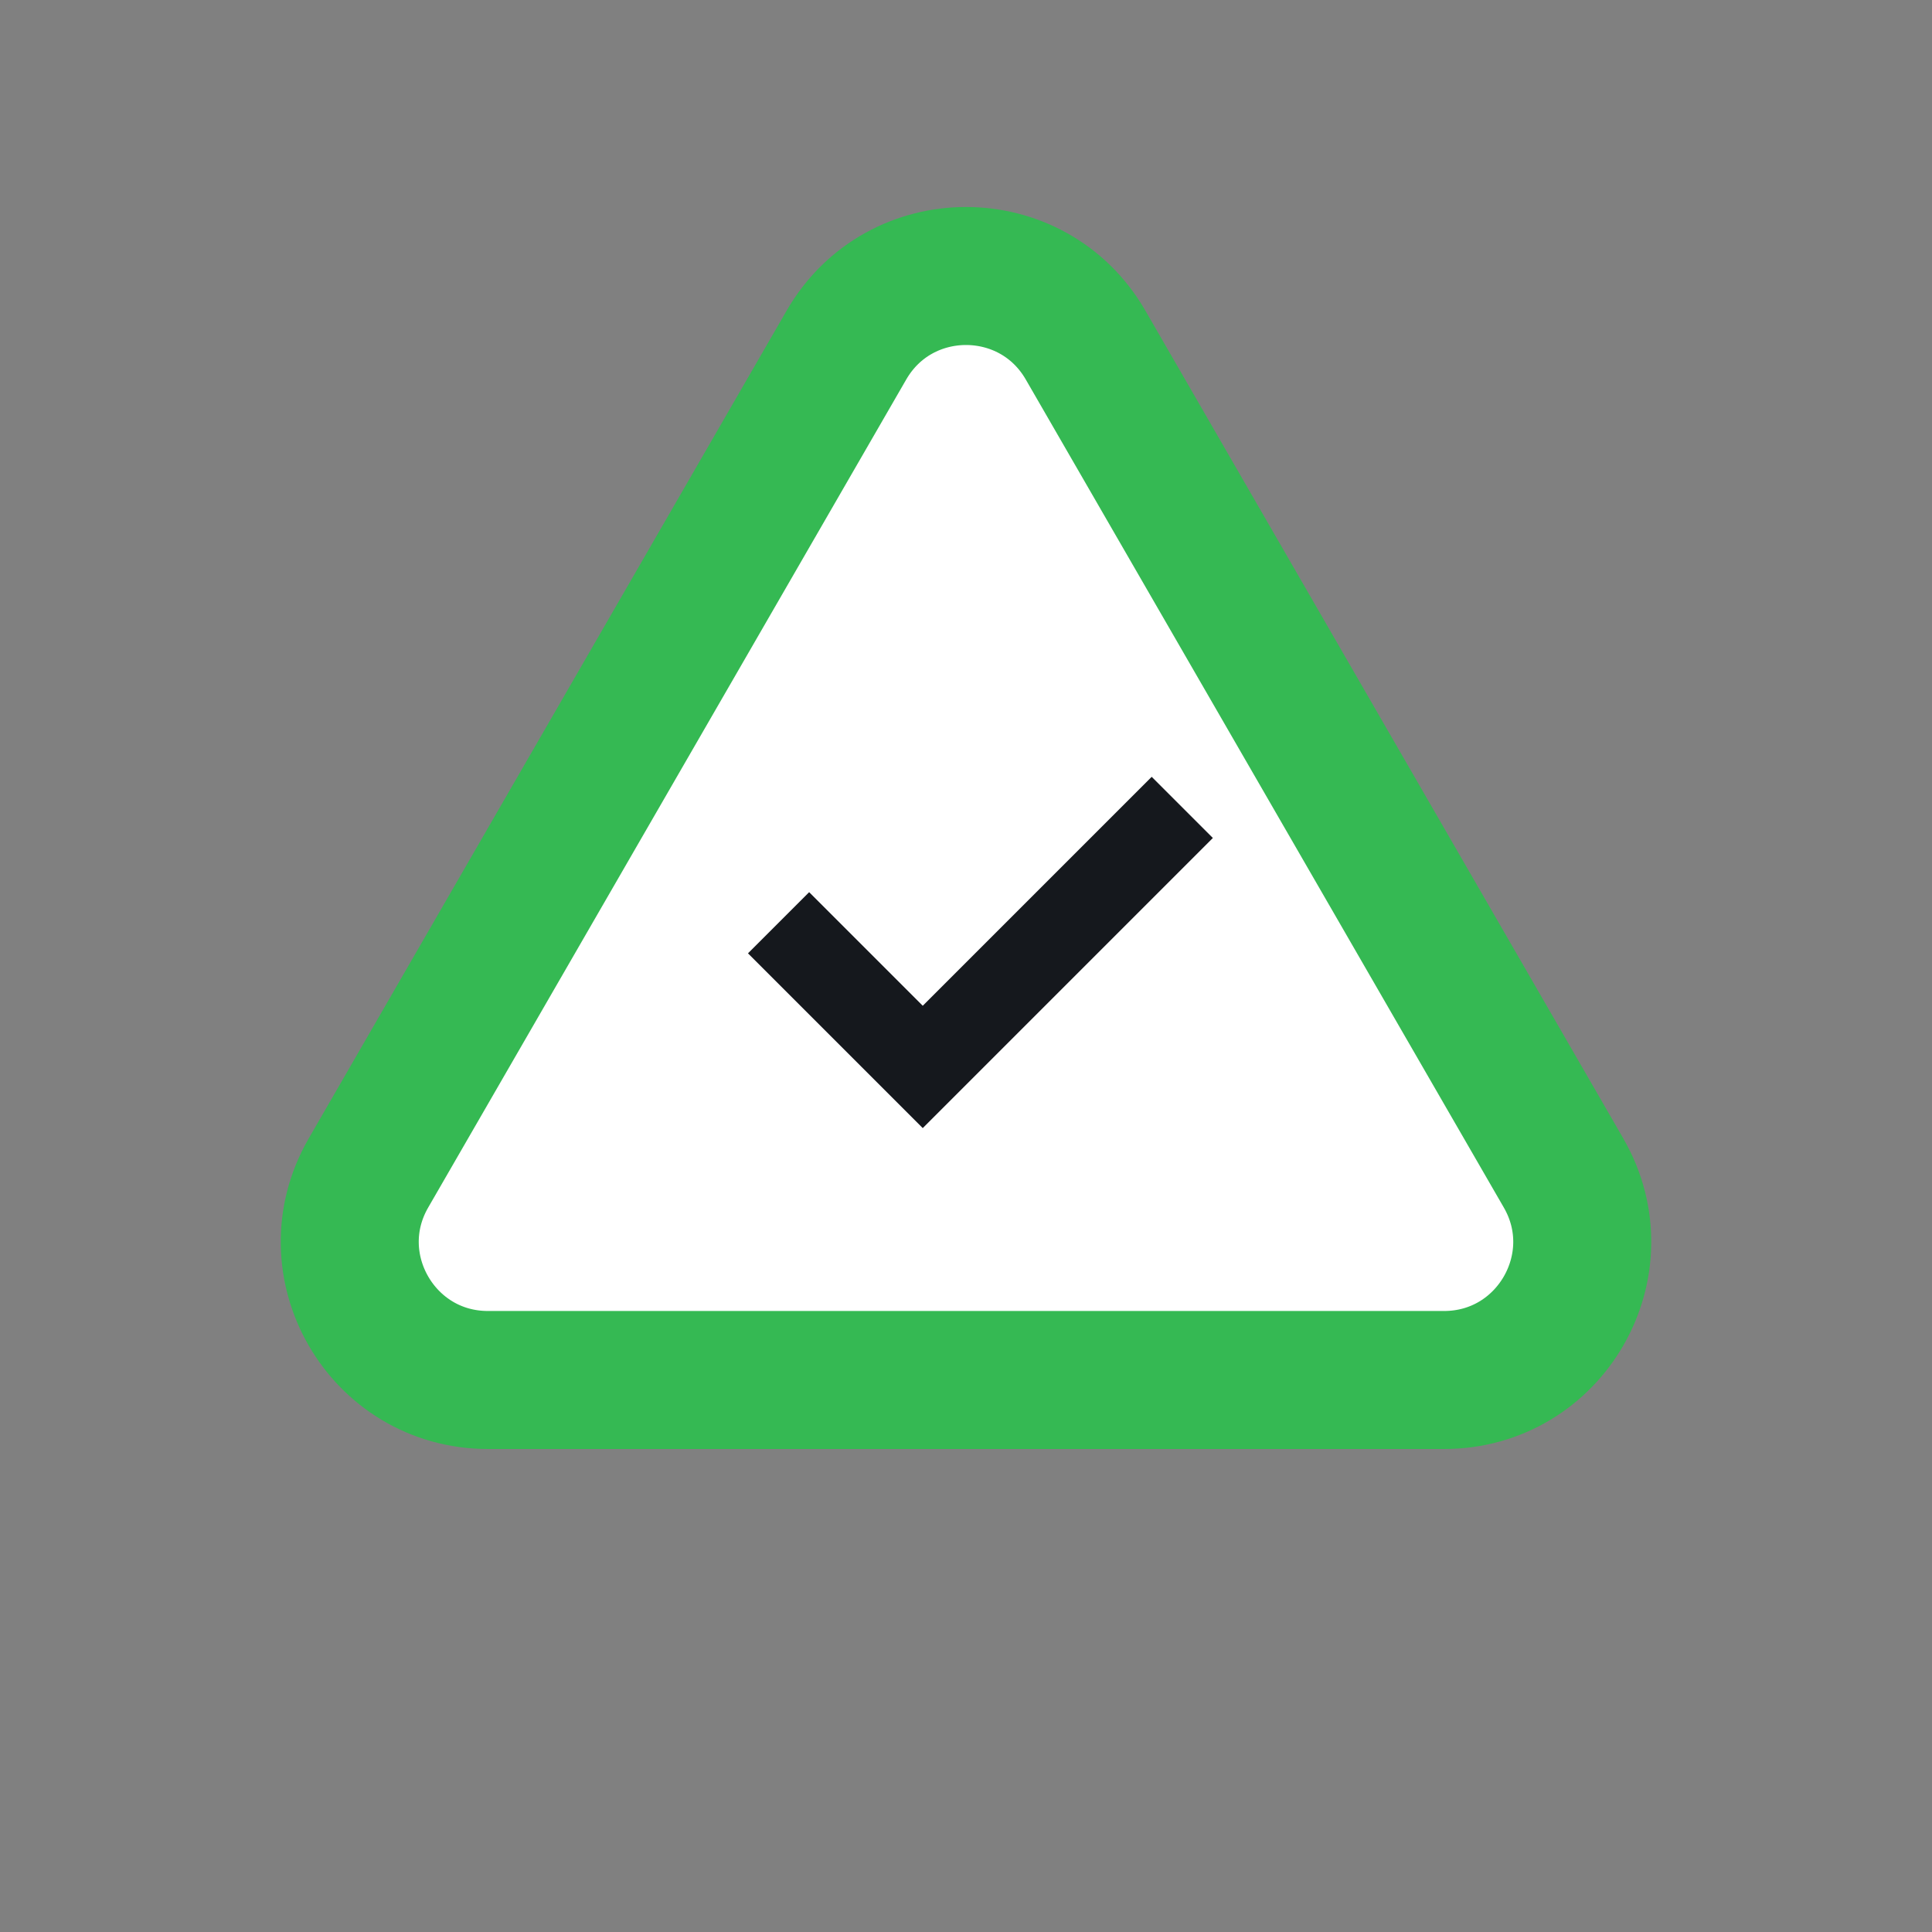 <?xml version="1.0" encoding="UTF-8"?> <svg xmlns="http://www.w3.org/2000/svg" width="67" height="67" viewBox="0 0 67 67" fill="none"><rect x="0" y="0" width="67" height="67" fill="#808080" stroke="none"/><path d="M29.355 11.964C31.198 8.774 35.803 8.774 37.645 11.964L54.223 40.679C56.065 43.869 53.762 47.857 50.078 47.857H16.922C13.238 47.857 10.935 43.869 12.777 40.679L29.355 11.964Z" fill="white" stroke="#35B953" stroke-width="4.786"></path><path d="M27 32L32 37L41 28" stroke="#15181D" stroke-width="3"></path></svg> 